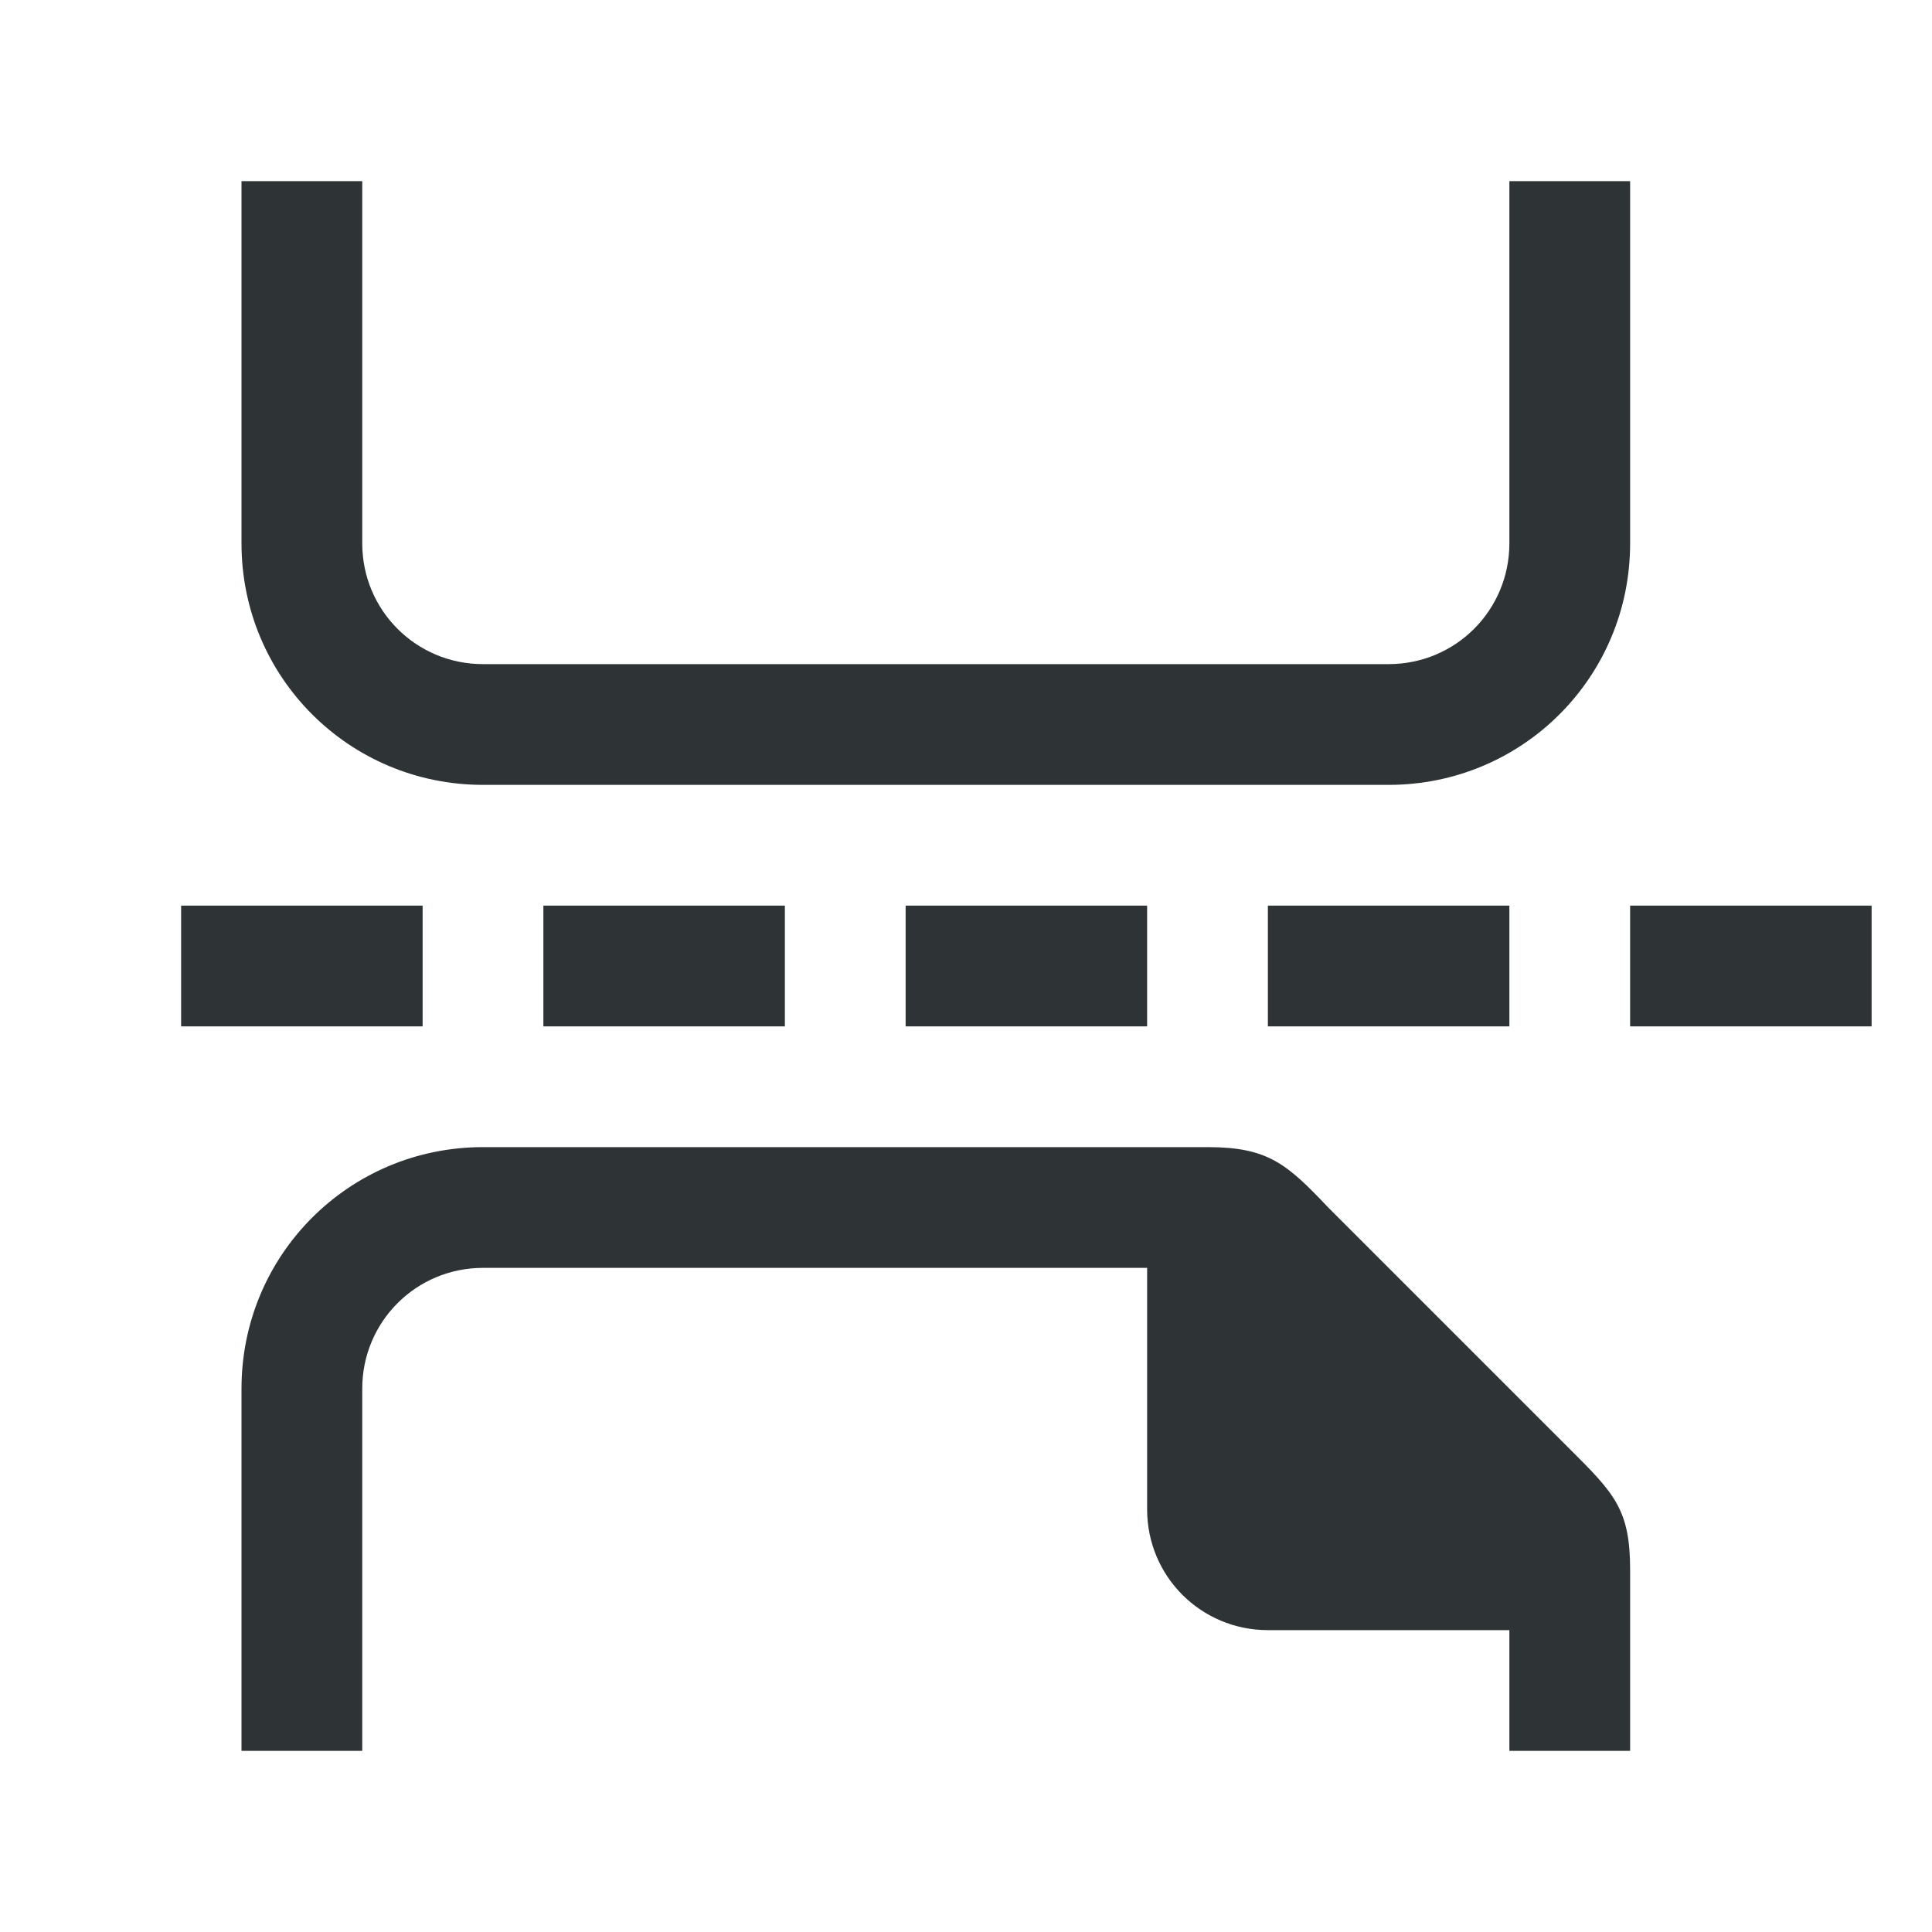 <svg viewBox="0 0 32 32" xmlns="http://www.w3.org/2000/svg"><path d="m4 3v6c0 2.216 1.784 4 4 4h15c2.216 0 4-1.784 4-4v-6h-2v6c0 1.108-.892 2-2 2h-15c-1.108 0-2-.892-2-2v-6zm-1 12v2h4v-2zm6 0v2h4v-2zm6 0v2h4v-2zm6 0v2h4v-2zm6 0v2h4v-2zm-19 4c-2.216 0-4 1.784-4 4v6h2v-6c0-1.108.892-2 2-2h11v4c0 1.108.892 2 2 2h4v2h2v-3c0-1-.262-1.264-1-2l-4-4c-.689-.726-1-1-2-1z" fill="#2e3436"/></svg>